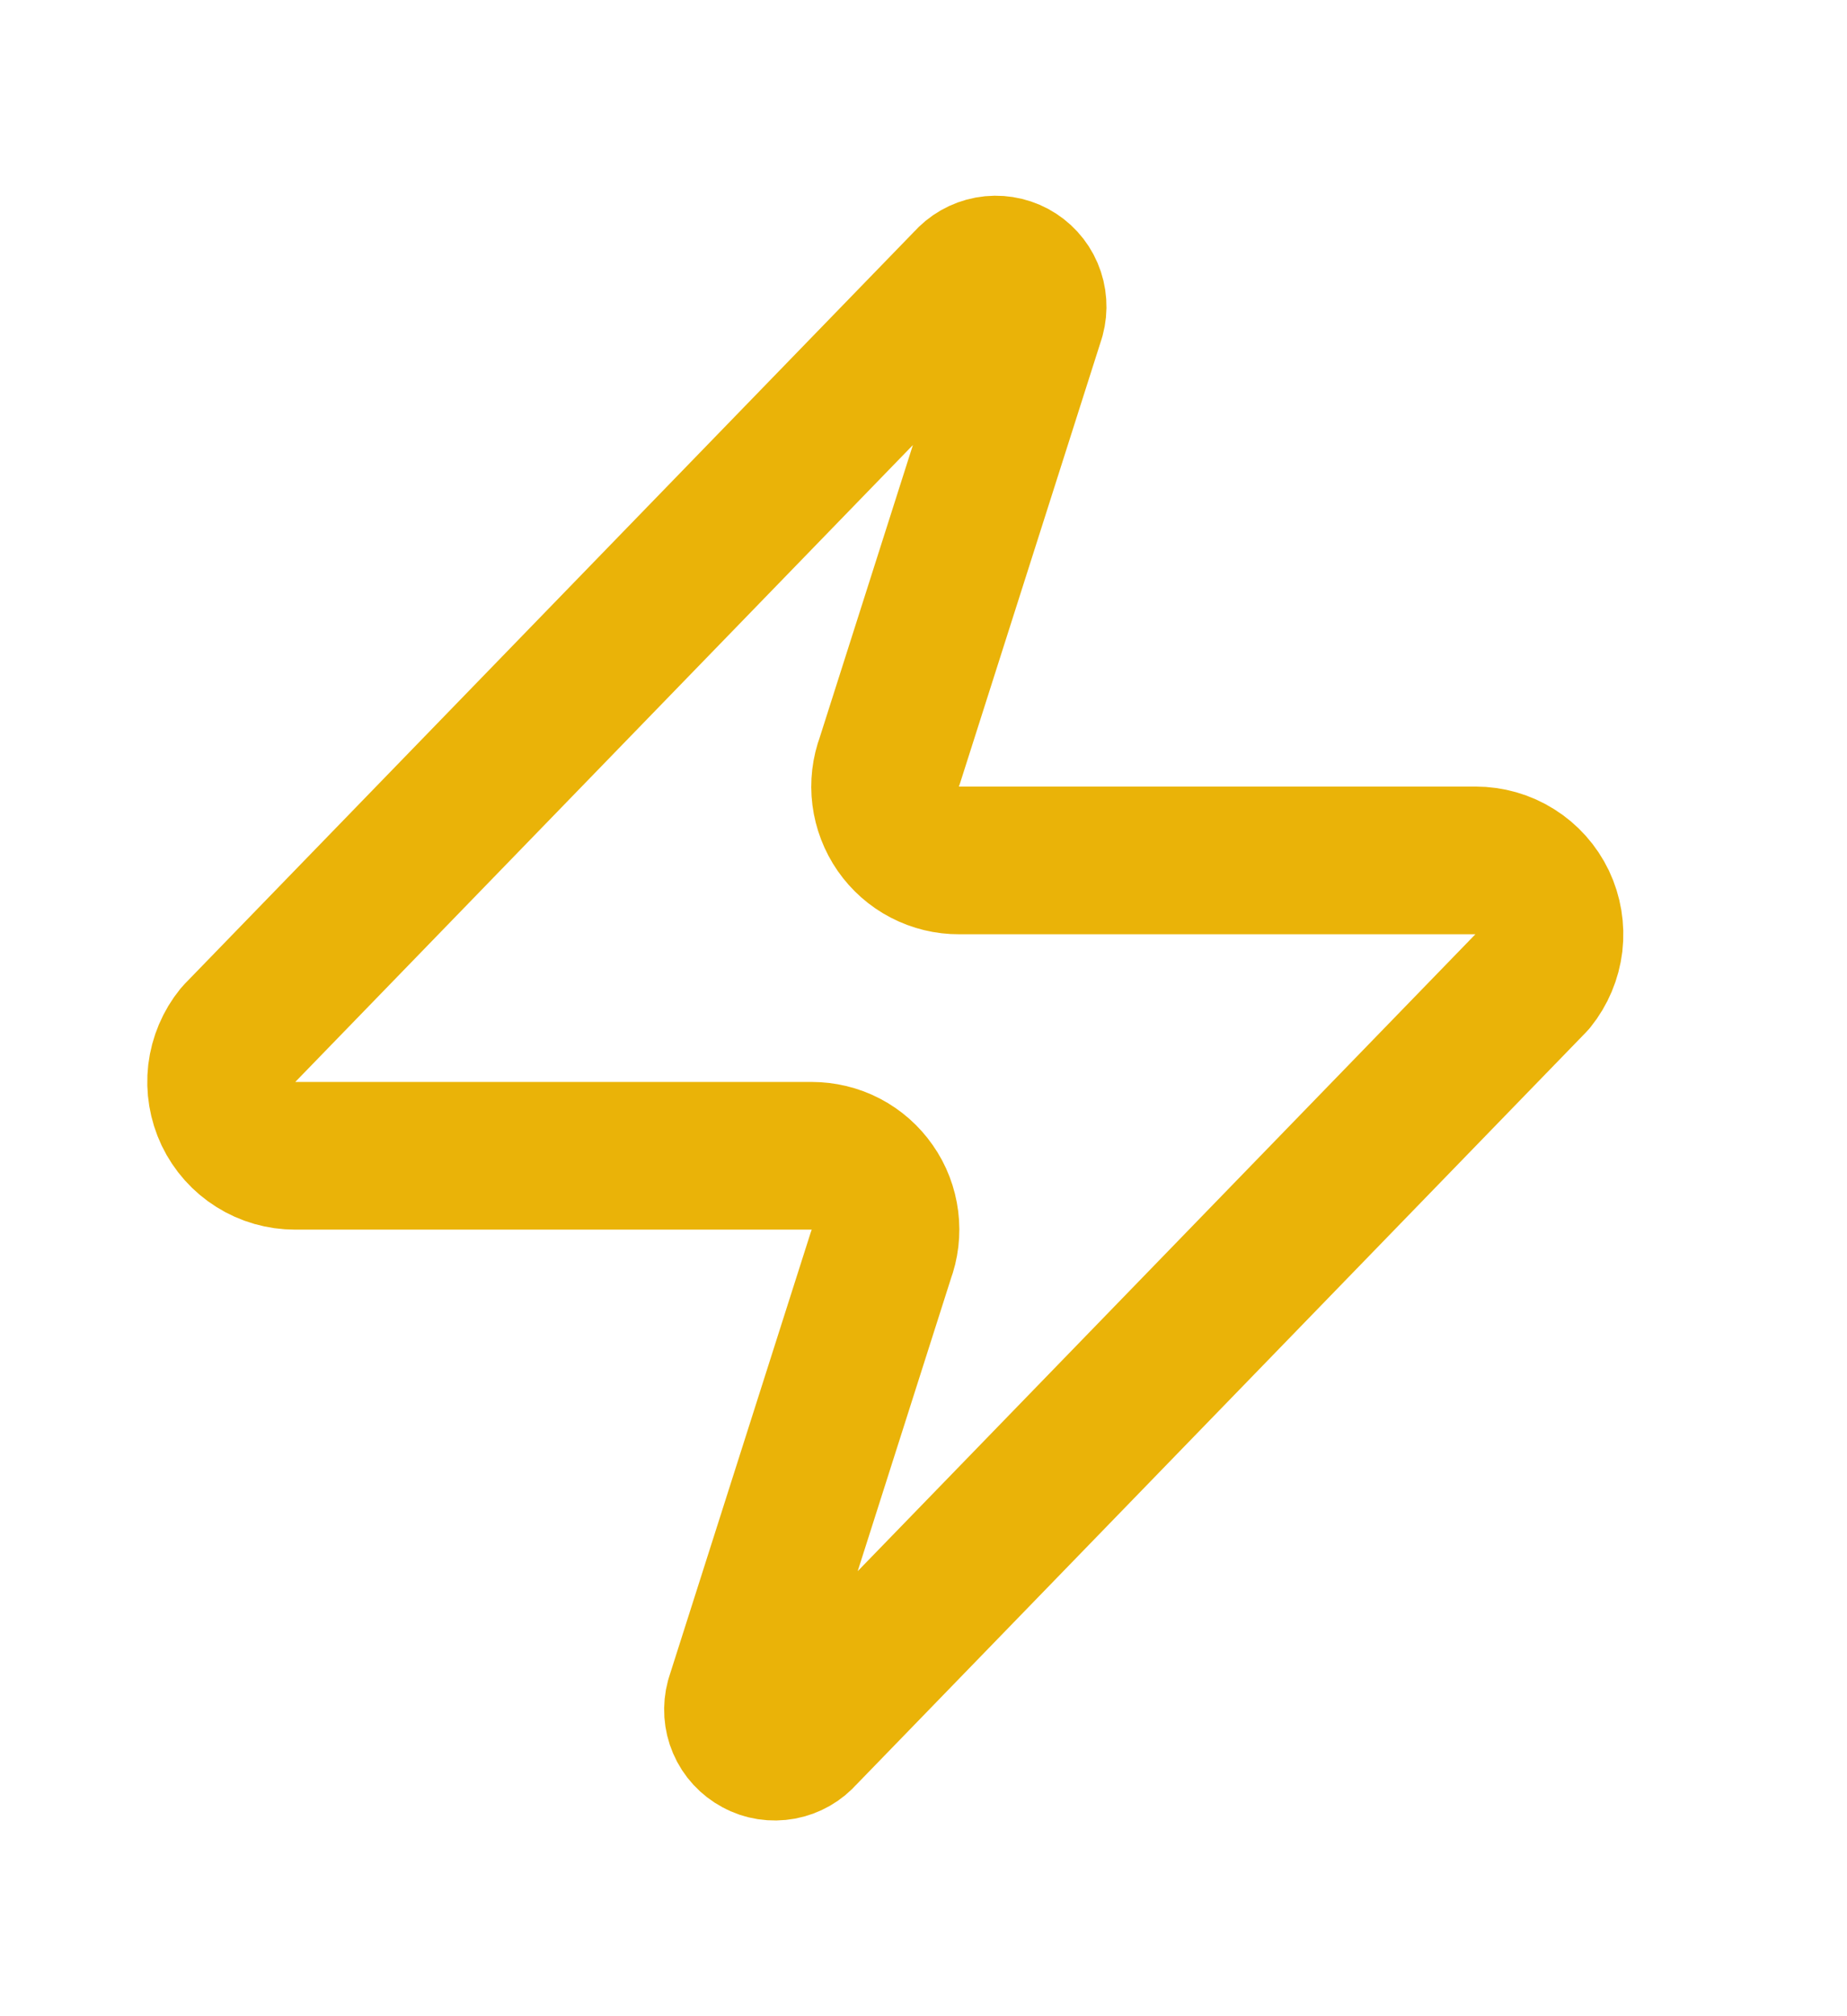 <svg width="22" height="24" viewBox="0 0 22 24" fill="none" xmlns="http://www.w3.org/2000/svg">
<path d="M3.515 13.758C3.349 13.758 3.186 13.712 3.045 13.623C2.904 13.535 2.791 13.408 2.719 13.258C2.648 13.108 2.62 12.941 2.639 12.776C2.659 12.611 2.725 12.454 2.83 12.325L11.529 3.36C11.595 3.285 11.683 3.234 11.781 3.216C11.879 3.198 11.981 3.214 12.069 3.261C12.156 3.308 12.226 3.383 12.265 3.475C12.304 3.566 12.311 3.669 12.285 3.765L10.598 9.056C10.548 9.189 10.531 9.332 10.549 9.473C10.567 9.614 10.619 9.749 10.7 9.866C10.781 9.982 10.889 10.078 11.015 10.143C11.142 10.209 11.282 10.243 11.424 10.242H17.575C17.741 10.242 17.904 10.288 18.045 10.377C18.186 10.465 18.299 10.592 18.371 10.742C18.442 10.892 18.47 11.059 18.451 11.224C18.431 11.389 18.365 11.546 18.261 11.675L9.561 20.64C9.496 20.715 9.407 20.766 9.309 20.784C9.211 20.802 9.109 20.787 9.022 20.739C8.934 20.692 8.864 20.617 8.825 20.525C8.786 20.434 8.779 20.332 8.805 20.235L10.492 14.944C10.542 14.811 10.559 14.668 10.541 14.527C10.523 14.386 10.472 14.251 10.39 14.135C10.309 14.018 10.201 13.923 10.075 13.857C9.949 13.791 9.808 13.758 9.666 13.758H3.515Z" stroke="#EAB308" stroke-width="1.758" stroke-linecap="round" stroke-linejoin="round"/>
</svg>
